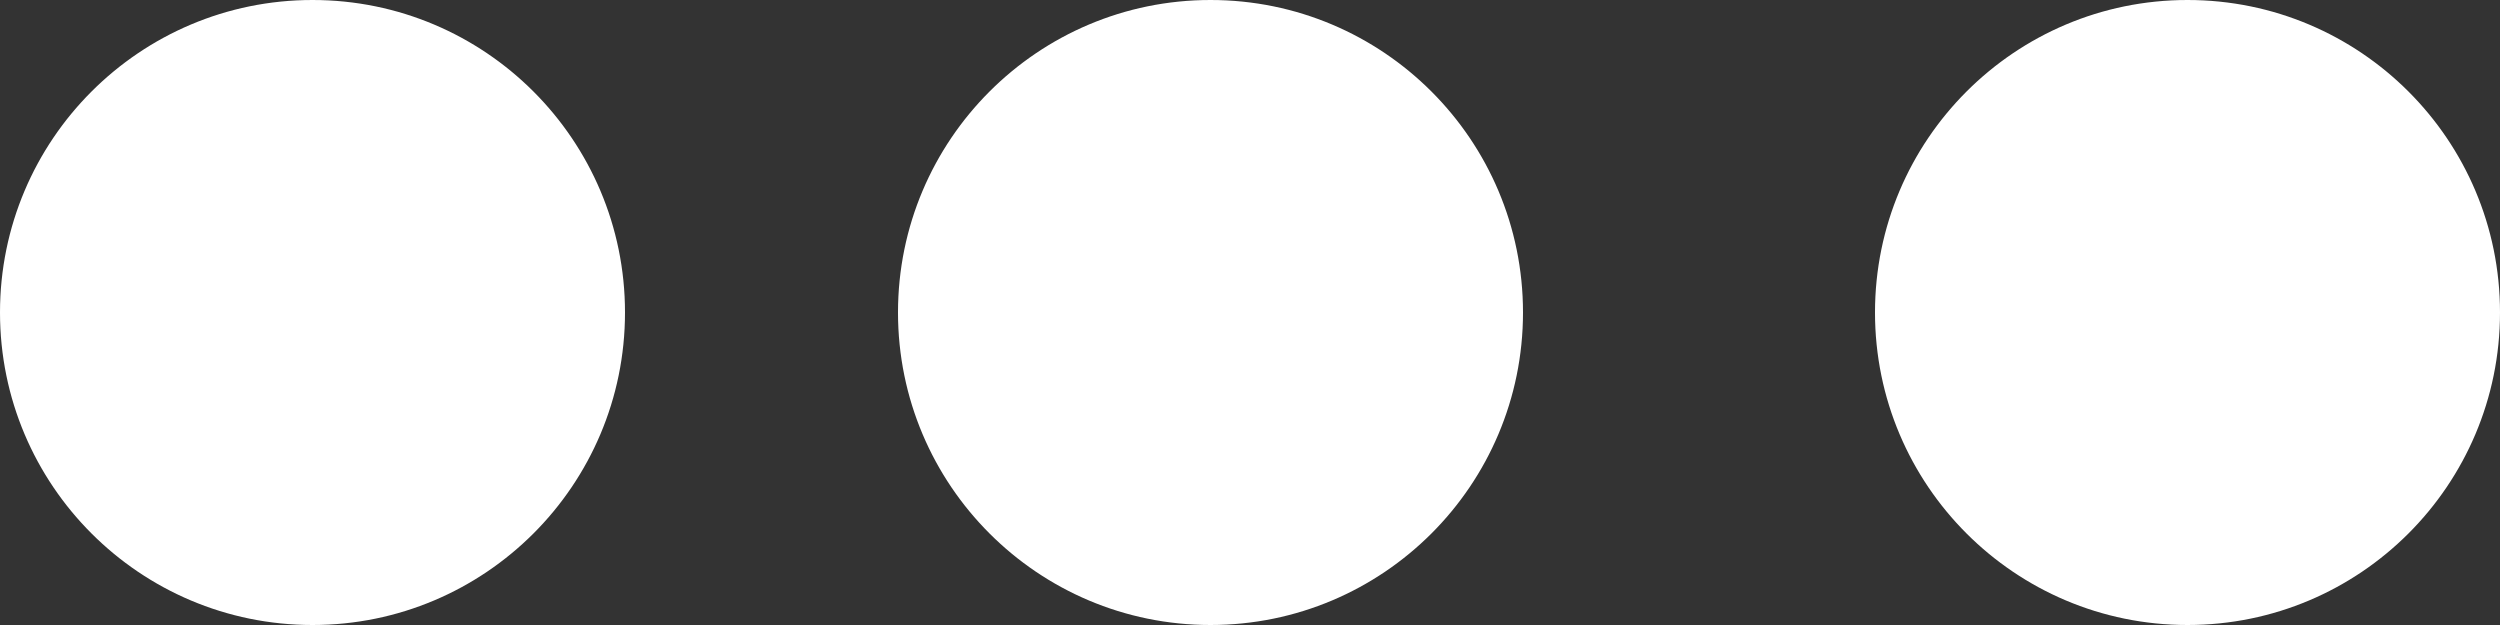 <?xml version="1.0" encoding="UTF-8"?>
<svg id="Layer_1" xmlns="http://www.w3.org/2000/svg" width="35" height="8.75" version="1.1" viewBox="0 0 35 8.75">
  <rect x="0" y="0" width="35" height="8.75" fill="#333333" stroke="none"/>
  <!-- Generator: Adobe Illustrator 29.7.1, SVG Export Plug-In . SVG Version: 2.1.1 Build 8)  -->
  <defs>
    <style>
      .st0 {
        fill: #fff;
      }
    </style>
  </defs>
  <circle class="st0" cx="30.625" cy="4.375" r="4.375"/>
  <circle class="st0" cx="16.947" cy="4.375" r="4.375"/>
  <circle class="st0" cx="4.375" cy="4.375" r="4.375"/>
</svg>
